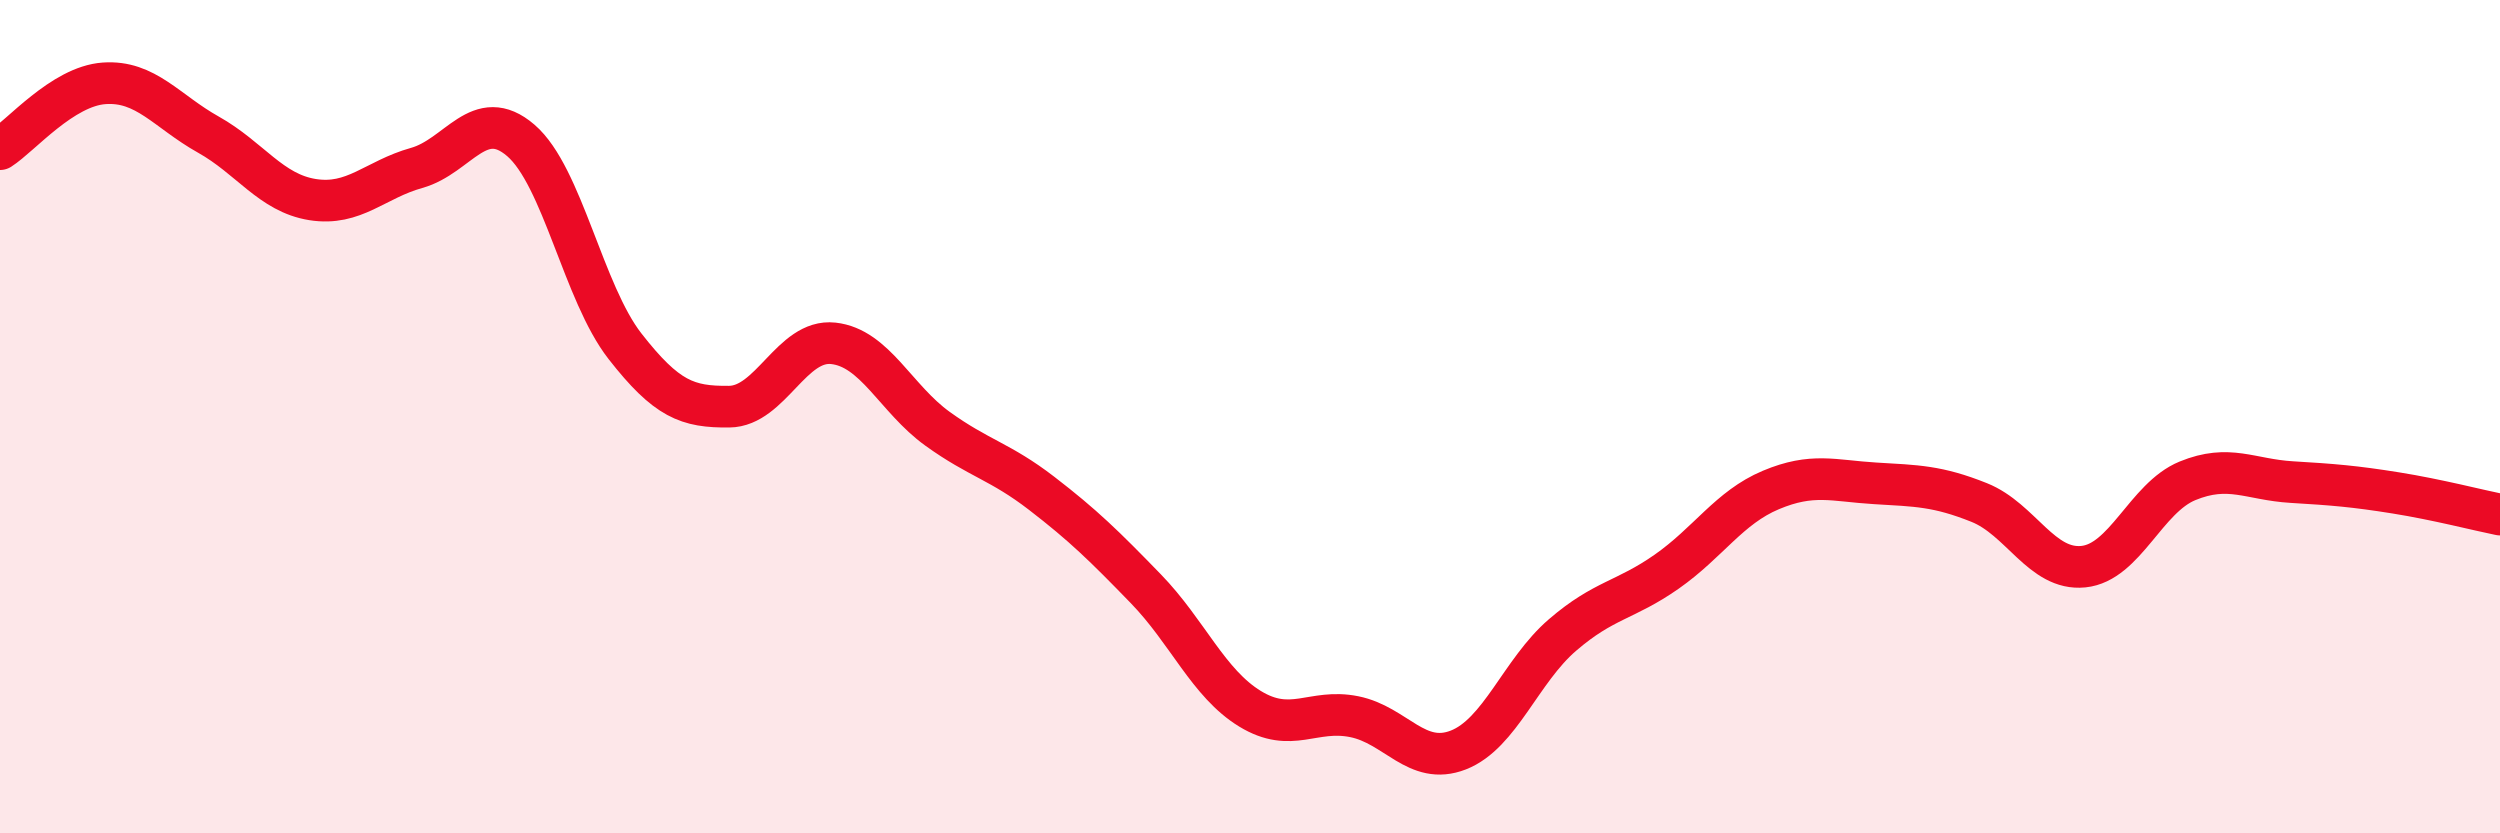 
    <svg width="60" height="20" viewBox="0 0 60 20" xmlns="http://www.w3.org/2000/svg">
      <path
        d="M 0,3.58 C 0.5,3.26 1.5,2.07 2.5,2 C 3.5,1.93 4,2.67 5,3.23 C 6,3.79 6.5,4.63 7.5,4.79 C 8.5,4.95 9,4.31 10,4.03 C 11,3.75 11.5,2.51 12.5,3.37 C 13.5,4.23 14,7.03 15,8.31 C 16,9.59 16.5,9.77 17.5,9.76 C 18.5,9.75 19,8.13 20,8.24 C 21,8.35 21.5,9.57 22.5,10.29 C 23.5,11.01 24,11.07 25,11.84 C 26,12.61 26.5,13.1 27.5,14.13 C 28.5,15.16 29,16.4 30,17.01 C 31,17.62 31.5,17 32.5,17.2 C 33.5,17.4 34,18.39 35,18 C 36,17.61 36.5,16.1 37.5,15.24 C 38.5,14.38 39,14.42 40,13.72 C 41,13.02 41.5,12.18 42.5,11.76 C 43.5,11.34 44,11.54 45,11.6 C 46,11.66 46.5,11.66 47.5,12.06 C 48.5,12.46 49,13.7 50,13.6 C 51,13.5 51.5,11.95 52.5,11.54 C 53.5,11.13 54,11.51 55,11.57 C 56,11.63 56.5,11.67 57.5,11.83 C 58.5,11.99 59.5,12.25 60,12.35L60 20L0 20Z"
        fill="#EB0A25"
        opacity="0.1"
        stroke-linecap="round"
        stroke-linejoin="round"
      />
      <path
        d="M 0,3.58 C 0.5,3.26 1.5,2.07 2.5,2 C 3.5,1.93 4,2.67 5,3.23 C 6,3.79 6.5,4.63 7.5,4.79 C 8.5,4.95 9,4.31 10,4.03 C 11,3.75 11.5,2.51 12.5,3.37 C 13.5,4.23 14,7.03 15,8.31 C 16,9.59 16.5,9.77 17.5,9.76 C 18.5,9.75 19,8.13 20,8.24 C 21,8.35 21.5,9.57 22.5,10.29 C 23.5,11.01 24,11.07 25,11.84 C 26,12.61 26.5,13.1 27.5,14.13 C 28.5,15.16 29,16.4 30,17.01 C 31,17.62 31.5,17 32.5,17.2 C 33.5,17.4 34,18.39 35,18 C 36,17.61 36.5,16.1 37.5,15.24 C 38.5,14.38 39,14.42 40,13.72 C 41,13.02 41.5,12.18 42.5,11.76 C 43.5,11.34 44,11.54 45,11.6 C 46,11.66 46.5,11.66 47.5,12.06 C 48.5,12.46 49,13.7 50,13.6 C 51,13.5 51.5,11.95 52.5,11.54 C 53.5,11.13 54,11.51 55,11.57 C 56,11.63 56.5,11.67 57.5,11.83 C 58.5,11.99 59.5,12.25 60,12.35"
        stroke="#EB0A25"
        stroke-width="1"
        fill="none"
        stroke-linecap="round"
        stroke-linejoin="round"
      />
    </svg>
  